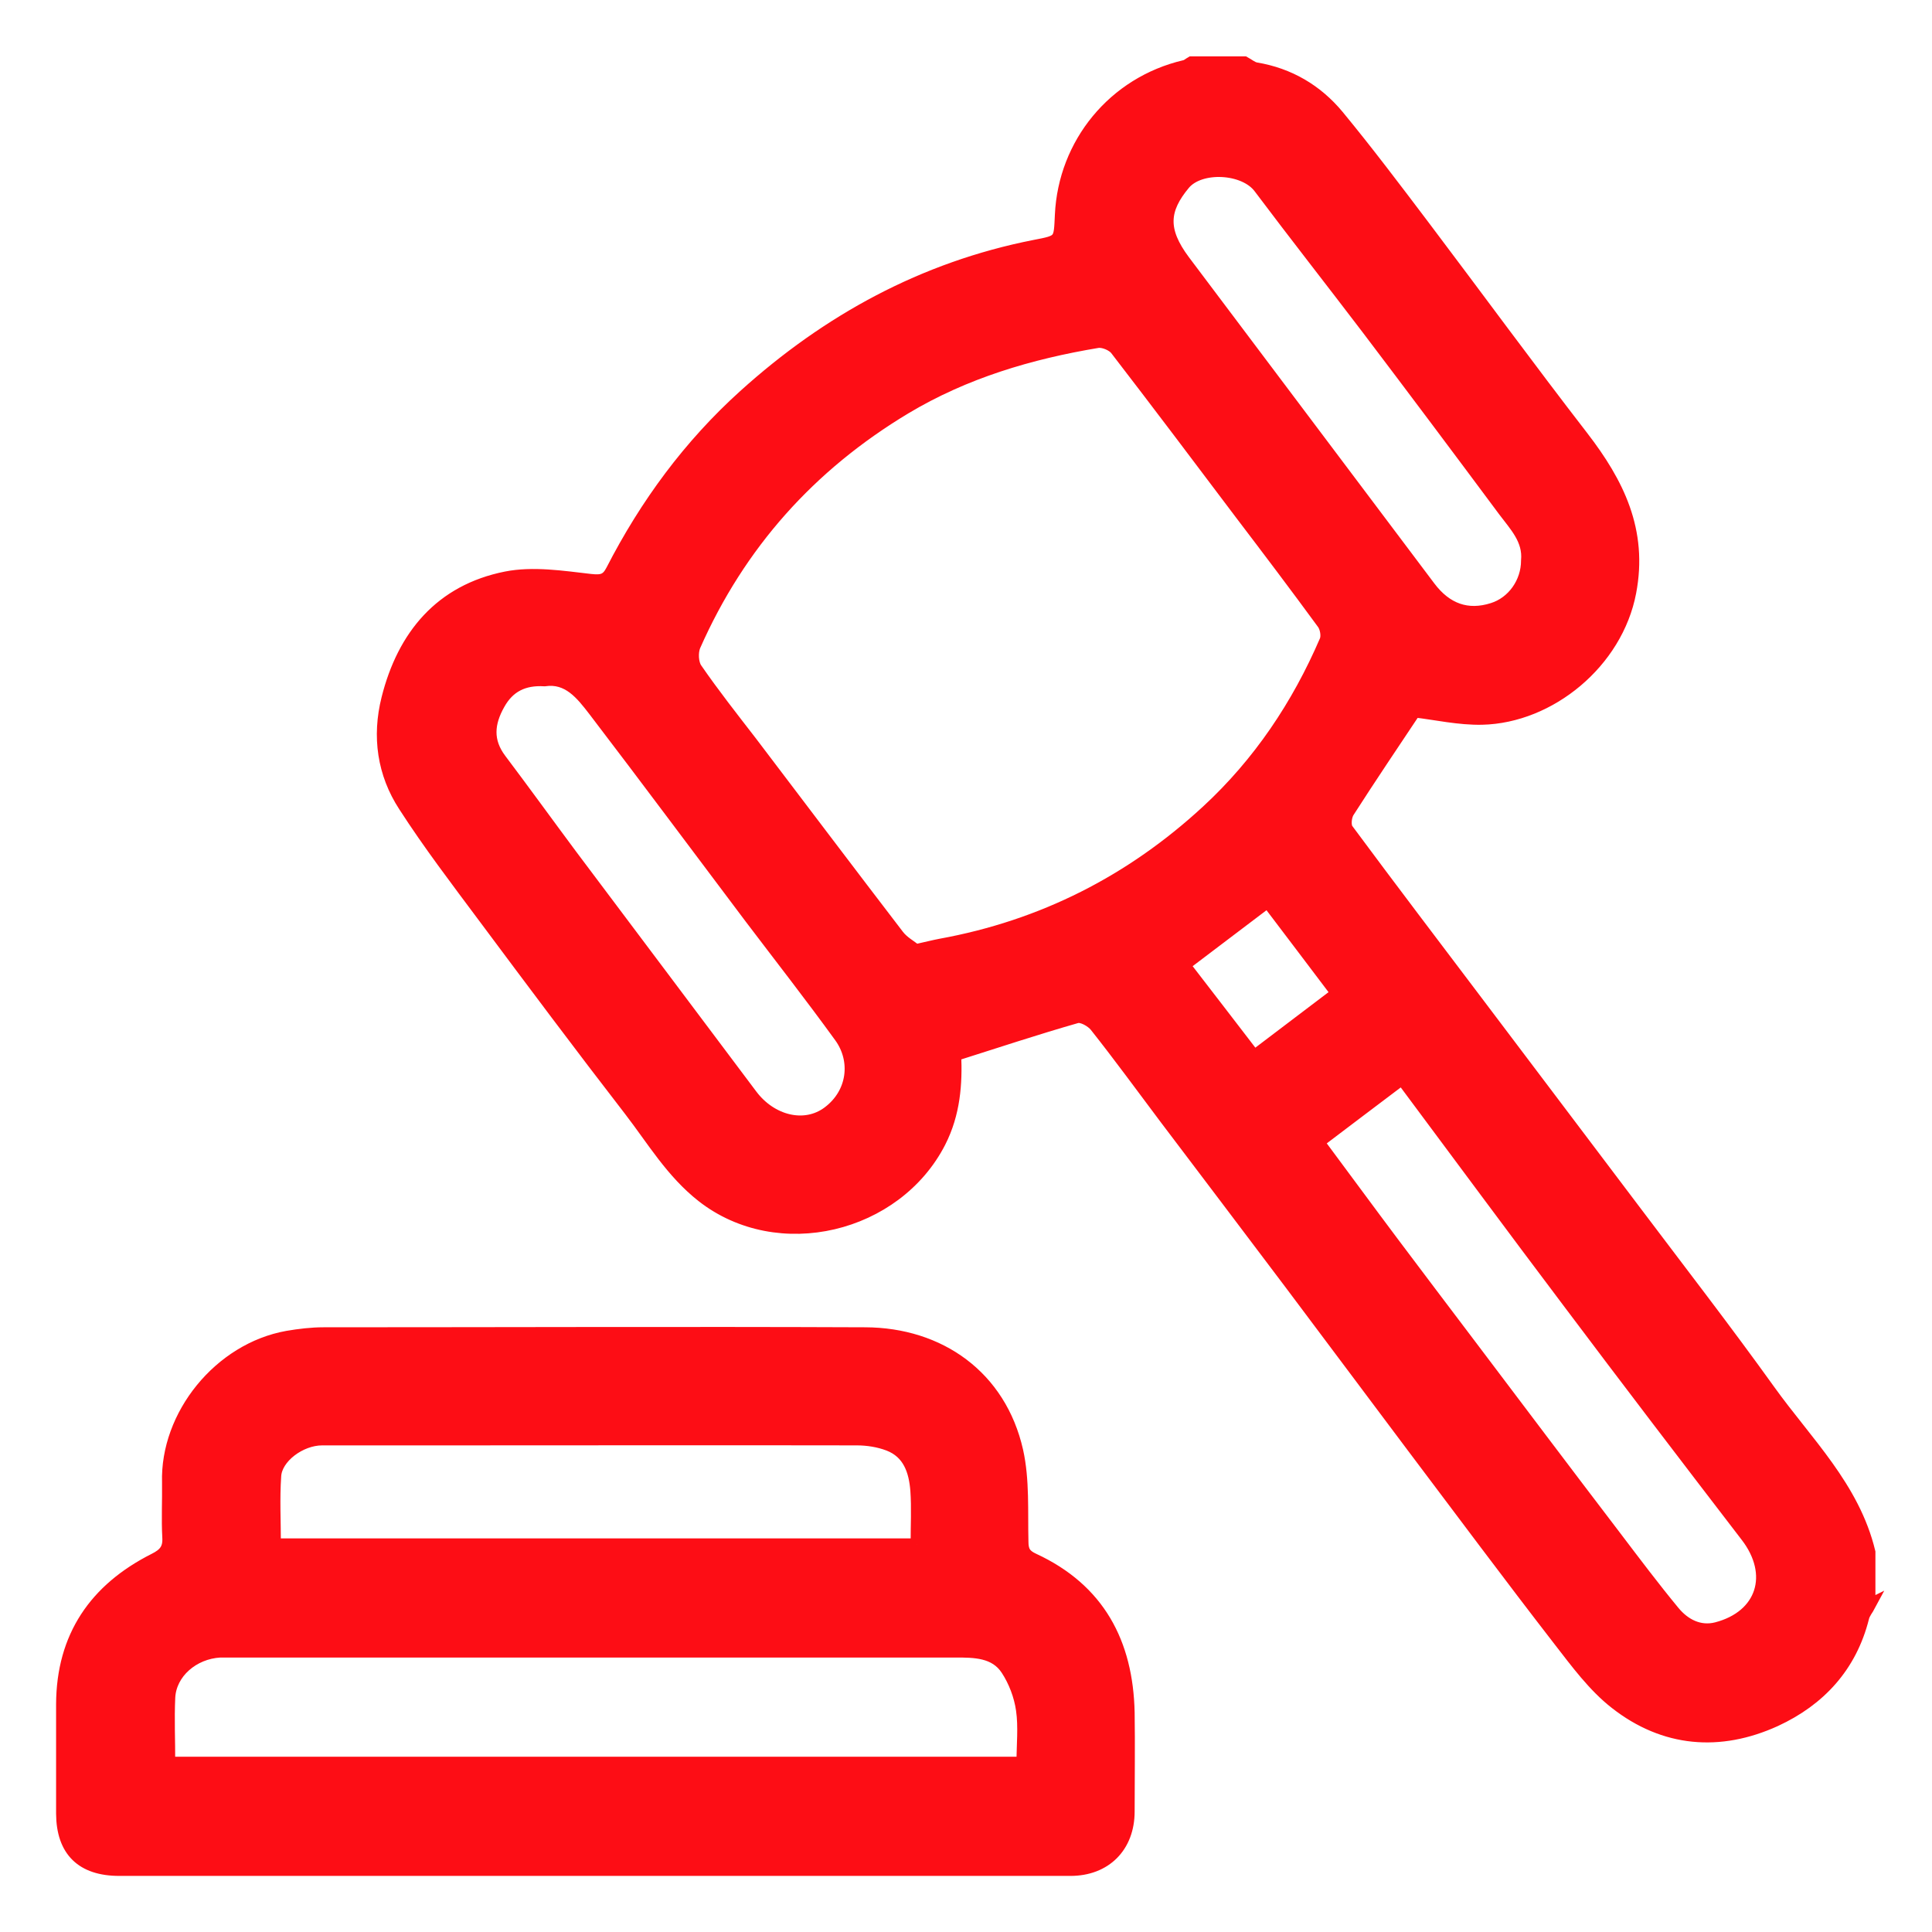 <svg width="31" height="31" viewBox="0 0 31 31" fill="none" xmlns="http://www.w3.org/2000/svg">
<mask id="path-1-outside-1_9_244" maskUnits="userSpaceOnUse" x="0" y="0.004" width="31" height="31" fill="black">
<rect fill="white" y="0.004" width="31" height="31"/>
<path d="M30 25.751C29.964 25.819 29.907 25.884 29.891 25.956C29.694 26.738 29.194 27.277 28.486 27.604C27.595 28.01 26.705 27.938 25.924 27.326C25.573 27.052 25.296 26.673 25.018 26.315C24.22 25.284 23.443 24.24 22.657 23.197C22.005 22.331 21.356 21.457 20.704 20.591C20.035 19.705 19.367 18.819 18.698 17.937C18.328 17.445 17.965 16.946 17.582 16.463C17.518 16.382 17.361 16.294 17.276 16.318C16.628 16.503 15.987 16.716 15.323 16.926C15.343 17.385 15.311 17.864 15.077 18.323C14.38 19.685 12.491 20.148 11.271 19.194C10.779 18.807 10.477 18.291 10.111 17.816C9.317 16.789 8.54 15.75 7.763 14.707C7.328 14.123 6.885 13.543 6.49 12.93C6.152 12.411 6.067 11.819 6.22 11.21C6.474 10.199 7.074 9.478 8.121 9.269C8.552 9.184 9.023 9.257 9.474 9.309C9.66 9.329 9.74 9.309 9.821 9.152C10.365 8.093 11.061 7.146 11.944 6.349C13.281 5.141 14.819 4.299 16.604 3.948C17.023 3.868 17.006 3.868 17.026 3.449C17.079 2.305 17.872 1.33 19.008 1.064C19.049 1.056 19.081 1.024 19.117 1.004C19.399 1.004 19.685 1.004 19.967 1.004C20.027 1.036 20.088 1.089 20.152 1.101C20.684 1.189 21.127 1.451 21.465 1.858C21.94 2.434 22.392 3.034 22.843 3.63C23.692 4.754 24.526 5.894 25.388 7.009C25.96 7.751 26.343 8.516 26.154 9.503C25.94 10.626 24.869 11.504 23.781 11.529C23.411 11.537 23.04 11.452 22.698 11.412C22.347 11.939 21.985 12.475 21.634 13.023C21.586 13.095 21.57 13.252 21.618 13.313C22.315 14.255 23.028 15.19 23.733 16.124C24.571 17.232 25.408 18.34 26.246 19.451C26.963 20.402 27.692 21.344 28.389 22.315C28.981 23.141 29.742 23.866 29.992 24.905V25.755L30 25.751ZM14.694 15.25C14.876 15.21 14.984 15.182 15.089 15.162C16.729 14.864 18.154 14.139 19.371 13.015C20.204 12.246 20.825 11.319 21.272 10.28C21.304 10.204 21.28 10.066 21.227 9.998C20.797 9.41 20.358 8.83 19.914 8.246C19.25 7.364 18.585 6.482 17.909 5.604C17.852 5.531 17.707 5.471 17.615 5.483C16.527 5.664 15.48 5.974 14.525 6.546C12.995 7.465 11.863 8.729 11.142 10.361C11.098 10.465 11.106 10.646 11.17 10.735C11.448 11.138 11.75 11.521 12.048 11.907C12.834 12.942 13.619 13.982 14.409 15.013C14.489 15.117 14.61 15.182 14.69 15.246L14.694 15.25ZM21.151 18.328C21.558 18.875 21.948 19.407 22.347 19.939C22.75 20.474 23.153 21.01 23.56 21.546C24.345 22.585 25.13 23.628 25.92 24.663C26.226 25.066 26.532 25.473 26.854 25.863C27.027 26.073 27.269 26.198 27.543 26.129C28.288 25.936 28.498 25.259 28.026 24.647C27.064 23.394 26.105 22.138 25.155 20.873C24.268 19.697 23.394 18.513 22.496 17.308C22.045 17.647 21.606 17.981 21.147 18.328H21.151ZM8.737 10.912C8.399 10.892 8.161 11.013 8.004 11.295C7.831 11.601 7.803 11.891 8.028 12.189C8.411 12.697 8.786 13.216 9.164 13.724C10.127 15.009 11.09 16.285 12.052 17.57C12.37 17.997 12.914 18.134 13.293 17.848C13.7 17.542 13.76 17.014 13.482 16.632C13.015 15.987 12.527 15.363 12.048 14.731C11.21 13.619 10.381 12.503 9.535 11.396C9.333 11.134 9.116 10.856 8.737 10.912ZM24.506 8.995C24.538 8.657 24.313 8.431 24.136 8.194C23.411 7.219 22.681 6.244 21.948 5.277C21.372 4.52 20.784 3.771 20.212 3.01C19.967 2.68 19.258 2.643 19 2.949C18.658 3.36 18.626 3.691 18.996 4.186C20.309 5.93 21.622 7.678 22.935 9.422C23.205 9.781 23.547 9.901 23.95 9.773C24.276 9.672 24.506 9.35 24.506 8.995ZM21.457 15.939C21.074 15.431 20.704 14.944 20.341 14.465C19.87 14.823 19.431 15.154 18.996 15.484C19.383 15.983 19.745 16.459 20.124 16.95C20.587 16.6 21.022 16.269 21.457 15.939Z"/>
<path d="M9.503 30C6.973 30 4.444 30 1.914 30C1.314 30 1.004 29.694 1 29.102C1 28.518 1 27.93 1 27.346C1.004 26.262 1.528 25.501 2.478 25.022C2.639 24.941 2.716 24.857 2.704 24.667C2.688 24.377 2.704 24.083 2.7 23.789C2.667 22.71 3.525 21.646 4.613 21.453C4.802 21.421 5 21.397 5.189 21.397C8.085 21.397 10.985 21.385 13.881 21.397C15.077 21.401 16.048 22.089 16.318 23.282C16.422 23.749 16.39 24.248 16.402 24.736C16.402 24.885 16.442 24.957 16.584 25.022C17.627 25.505 18.082 26.359 18.106 27.479C18.114 28.006 18.106 28.534 18.106 29.066C18.106 29.629 17.735 30 17.176 30C14.618 30 12.06 30 9.503 30ZM2.704 28.288H16.41C16.41 27.994 16.442 27.708 16.402 27.434C16.37 27.209 16.281 26.975 16.157 26.786C15.967 26.496 15.633 26.496 15.331 26.496C11.464 26.496 7.598 26.496 3.731 26.496C3.666 26.496 3.598 26.496 3.533 26.496C3.098 26.52 2.732 26.838 2.712 27.237C2.696 27.583 2.712 27.93 2.712 28.292L2.704 28.288ZM14.711 24.784C14.711 24.478 14.727 24.196 14.707 23.914C14.682 23.6 14.586 23.306 14.259 23.181C14.102 23.121 13.921 23.092 13.748 23.092C11.577 23.088 9.406 23.092 7.235 23.092C6.546 23.092 5.857 23.092 5.169 23.092C4.818 23.092 4.428 23.382 4.412 23.684C4.387 24.047 4.407 24.413 4.407 24.784H14.715H14.711Z"/>
</mask>
<path d="M30 25.751C29.964 25.819 29.907 25.884 29.891 25.956C29.694 26.738 29.194 27.277 28.486 27.604C27.595 28.01 26.705 27.938 25.924 27.326C25.573 27.052 25.296 26.673 25.018 26.315C24.22 25.284 23.443 24.24 22.657 23.197C22.005 22.331 21.356 21.457 20.704 20.591C20.035 19.705 19.367 18.819 18.698 17.937C18.328 17.445 17.965 16.946 17.582 16.463C17.518 16.382 17.361 16.294 17.276 16.318C16.628 16.503 15.987 16.716 15.323 16.926C15.343 17.385 15.311 17.864 15.077 18.323C14.38 19.685 12.491 20.148 11.271 19.194C10.779 18.807 10.477 18.291 10.111 17.816C9.317 16.789 8.54 15.75 7.763 14.707C7.328 14.123 6.885 13.543 6.49 12.93C6.152 12.411 6.067 11.819 6.22 11.21C6.474 10.199 7.074 9.478 8.121 9.269C8.552 9.184 9.023 9.257 9.474 9.309C9.66 9.329 9.74 9.309 9.821 9.152C10.365 8.093 11.061 7.146 11.944 6.349C13.281 5.141 14.819 4.299 16.604 3.948C17.023 3.868 17.006 3.868 17.026 3.449C17.079 2.305 17.872 1.33 19.008 1.064C19.049 1.056 19.081 1.024 19.117 1.004C19.399 1.004 19.685 1.004 19.967 1.004C20.027 1.036 20.088 1.089 20.152 1.101C20.684 1.189 21.127 1.451 21.465 1.858C21.94 2.434 22.392 3.034 22.843 3.63C23.692 4.754 24.526 5.894 25.388 7.009C25.96 7.751 26.343 8.516 26.154 9.503C25.94 10.626 24.869 11.504 23.781 11.529C23.411 11.537 23.04 11.452 22.698 11.412C22.347 11.939 21.985 12.475 21.634 13.023C21.586 13.095 21.57 13.252 21.618 13.313C22.315 14.255 23.028 15.19 23.733 16.124C24.571 17.232 25.408 18.34 26.246 19.451C26.963 20.402 27.692 21.344 28.389 22.315C28.981 23.141 29.742 23.866 29.992 24.905V25.755L30 25.751ZM14.694 15.25C14.876 15.21 14.984 15.182 15.089 15.162C16.729 14.864 18.154 14.139 19.371 13.015C20.204 12.246 20.825 11.319 21.272 10.28C21.304 10.204 21.28 10.066 21.227 9.998C20.797 9.41 20.358 8.83 19.914 8.246C19.25 7.364 18.585 6.482 17.909 5.604C17.852 5.531 17.707 5.471 17.615 5.483C16.527 5.664 15.48 5.974 14.525 6.546C12.995 7.465 11.863 8.729 11.142 10.361C11.098 10.465 11.106 10.646 11.17 10.735C11.448 11.138 11.75 11.521 12.048 11.907C12.834 12.942 13.619 13.982 14.409 15.013C14.489 15.117 14.61 15.182 14.69 15.246L14.694 15.25ZM21.151 18.328C21.558 18.875 21.948 19.407 22.347 19.939C22.75 20.474 23.153 21.01 23.56 21.546C24.345 22.585 25.13 23.628 25.92 24.663C26.226 25.066 26.532 25.473 26.854 25.863C27.027 26.073 27.269 26.198 27.543 26.129C28.288 25.936 28.498 25.259 28.026 24.647C27.064 23.394 26.105 22.138 25.155 20.873C24.268 19.697 23.394 18.513 22.496 17.308C22.045 17.647 21.606 17.981 21.147 18.328H21.151ZM8.737 10.912C8.399 10.892 8.161 11.013 8.004 11.295C7.831 11.601 7.803 11.891 8.028 12.189C8.411 12.697 8.786 13.216 9.164 13.724C10.127 15.009 11.09 16.285 12.052 17.57C12.37 17.997 12.914 18.134 13.293 17.848C13.7 17.542 13.76 17.014 13.482 16.632C13.015 15.987 12.527 15.363 12.048 14.731C11.21 13.619 10.381 12.503 9.535 11.396C9.333 11.134 9.116 10.856 8.737 10.912ZM24.506 8.995C24.538 8.657 24.313 8.431 24.136 8.194C23.411 7.219 22.681 6.244 21.948 5.277C21.372 4.52 20.784 3.771 20.212 3.01C19.967 2.68 19.258 2.643 19 2.949C18.658 3.36 18.626 3.691 18.996 4.186C20.309 5.93 21.622 7.678 22.935 9.422C23.205 9.781 23.547 9.901 23.95 9.773C24.276 9.672 24.506 9.35 24.506 8.995ZM21.457 15.939C21.074 15.431 20.704 14.944 20.341 14.465C19.87 14.823 19.431 15.154 18.996 15.484C19.383 15.983 19.745 16.459 20.124 16.95C20.587 16.6 21.022 16.269 21.457 15.939Z" fill="#FD0D15"/>
<path d="M9.503 30C6.973 30 4.444 30 1.914 30C1.314 30 1.004 29.694 1 29.102C1 28.518 1 27.93 1 27.346C1.004 26.262 1.528 25.501 2.478 25.022C2.639 24.941 2.716 24.857 2.704 24.667C2.688 24.377 2.704 24.083 2.7 23.789C2.667 22.71 3.525 21.646 4.613 21.453C4.802 21.421 5 21.397 5.189 21.397C8.085 21.397 10.985 21.385 13.881 21.397C15.077 21.401 16.048 22.089 16.318 23.282C16.422 23.749 16.39 24.248 16.402 24.736C16.402 24.885 16.442 24.957 16.584 25.022C17.627 25.505 18.082 26.359 18.106 27.479C18.114 28.006 18.106 28.534 18.106 29.066C18.106 29.629 17.735 30 17.176 30C14.618 30 12.06 30 9.503 30ZM2.704 28.288H16.41C16.41 27.994 16.442 27.708 16.402 27.434C16.37 27.209 16.281 26.975 16.157 26.786C15.967 26.496 15.633 26.496 15.331 26.496C11.464 26.496 7.598 26.496 3.731 26.496C3.666 26.496 3.598 26.496 3.533 26.496C3.098 26.52 2.732 26.838 2.712 27.237C2.696 27.583 2.712 27.93 2.712 28.292L2.704 28.288ZM14.711 24.784C14.711 24.478 14.727 24.196 14.707 23.914C14.682 23.6 14.586 23.306 14.259 23.181C14.102 23.121 13.921 23.092 13.748 23.092C11.577 23.088 9.406 23.092 7.235 23.092C6.546 23.092 5.857 23.092 5.169 23.092C4.818 23.092 4.428 23.382 4.412 23.684C4.387 24.047 4.407 24.413 4.407 24.784H14.715H14.711Z" fill="#FD0D15"/>
<path d="M30 25.751C29.964 25.819 29.907 25.884 29.891 25.956C29.694 26.738 29.194 27.277 28.486 27.604C27.595 28.01 26.705 27.938 25.924 27.326C25.573 27.052 25.296 26.673 25.018 26.315C24.22 25.284 23.443 24.24 22.657 23.197C22.005 22.331 21.356 21.457 20.704 20.591C20.035 19.705 19.367 18.819 18.698 17.937C18.328 17.445 17.965 16.946 17.582 16.463C17.518 16.382 17.361 16.294 17.276 16.318C16.628 16.503 15.987 16.716 15.323 16.926C15.343 17.385 15.311 17.864 15.077 18.323C14.38 19.685 12.491 20.148 11.271 19.194C10.779 18.807 10.477 18.291 10.111 17.816C9.317 16.789 8.54 15.75 7.763 14.707C7.328 14.123 6.885 13.543 6.49 12.93C6.152 12.411 6.067 11.819 6.22 11.21C6.474 10.199 7.074 9.478 8.121 9.269C8.552 9.184 9.023 9.257 9.474 9.309C9.66 9.329 9.74 9.309 9.821 9.152C10.365 8.093 11.061 7.146 11.944 6.349C13.281 5.141 14.819 4.299 16.604 3.948C17.023 3.868 17.006 3.868 17.026 3.449C17.079 2.305 17.872 1.33 19.008 1.064C19.049 1.056 19.081 1.024 19.117 1.004C19.399 1.004 19.685 1.004 19.967 1.004C20.027 1.036 20.088 1.089 20.152 1.101C20.684 1.189 21.127 1.451 21.465 1.858C21.94 2.434 22.392 3.034 22.843 3.63C23.692 4.754 24.526 5.894 25.388 7.009C25.96 7.751 26.343 8.516 26.154 9.503C25.94 10.626 24.869 11.504 23.781 11.529C23.411 11.537 23.04 11.452 22.698 11.412C22.347 11.939 21.985 12.475 21.634 13.023C21.586 13.095 21.57 13.252 21.618 13.313C22.315 14.255 23.028 15.19 23.733 16.124C24.571 17.232 25.408 18.34 26.246 19.451C26.963 20.402 27.692 21.344 28.389 22.315C28.981 23.141 29.742 23.866 29.992 24.905V25.755L30 25.751ZM14.694 15.25C14.876 15.21 14.984 15.182 15.089 15.162C16.729 14.864 18.154 14.139 19.371 13.015C20.204 12.246 20.825 11.319 21.272 10.28C21.304 10.204 21.28 10.066 21.227 9.998C20.797 9.41 20.358 8.83 19.914 8.246C19.25 7.364 18.585 6.482 17.909 5.604C17.852 5.531 17.707 5.471 17.615 5.483C16.527 5.664 15.48 5.974 14.525 6.546C12.995 7.465 11.863 8.729 11.142 10.361C11.098 10.465 11.106 10.646 11.17 10.735C11.448 11.138 11.75 11.521 12.048 11.907C12.834 12.942 13.619 13.982 14.409 15.013C14.489 15.117 14.61 15.182 14.69 15.246L14.694 15.25ZM21.151 18.328C21.558 18.875 21.948 19.407 22.347 19.939C22.75 20.474 23.153 21.01 23.56 21.546C24.345 22.585 25.13 23.628 25.92 24.663C26.226 25.066 26.532 25.473 26.854 25.863C27.027 26.073 27.269 26.198 27.543 26.129C28.288 25.936 28.498 25.259 28.026 24.647C27.064 23.394 26.105 22.138 25.155 20.873C24.268 19.697 23.394 18.513 22.496 17.308C22.045 17.647 21.606 17.981 21.147 18.328H21.151ZM8.737 10.912C8.399 10.892 8.161 11.013 8.004 11.295C7.831 11.601 7.803 11.891 8.028 12.189C8.411 12.697 8.786 13.216 9.164 13.724C10.127 15.009 11.09 16.285 12.052 17.57C12.37 17.997 12.914 18.134 13.293 17.848C13.7 17.542 13.76 17.014 13.482 16.632C13.015 15.987 12.527 15.363 12.048 14.731C11.21 13.619 10.381 12.503 9.535 11.396C9.333 11.134 9.116 10.856 8.737 10.912ZM24.506 8.995C24.538 8.657 24.313 8.431 24.136 8.194C23.411 7.219 22.681 6.244 21.948 5.277C21.372 4.52 20.784 3.771 20.212 3.01C19.967 2.68 19.258 2.643 19 2.949C18.658 3.36 18.626 3.691 18.996 4.186C20.309 5.93 21.622 7.678 22.935 9.422C23.205 9.781 23.547 9.901 23.95 9.773C24.276 9.672 24.506 9.35 24.506 8.995ZM21.457 15.939C21.074 15.431 20.704 14.944 20.341 14.465C19.87 14.823 19.431 15.154 18.996 15.484C19.383 15.983 19.745 16.459 20.124 16.95C20.587 16.6 21.022 16.269 21.457 15.939Z" stroke="#FD0D15" stroke-width="0.2" mask="url(#path-1-outside-1_9_244)"/>
<path d="M9.503 30C6.973 30 4.444 30 1.914 30C1.314 30 1.004 29.694 1 29.102C1 28.518 1 27.93 1 27.346C1.004 26.262 1.528 25.501 2.478 25.022C2.639 24.941 2.716 24.857 2.704 24.667C2.688 24.377 2.704 24.083 2.7 23.789C2.667 22.71 3.525 21.646 4.613 21.453C4.802 21.421 5 21.397 5.189 21.397C8.085 21.397 10.985 21.385 13.881 21.397C15.077 21.401 16.048 22.089 16.318 23.282C16.422 23.749 16.39 24.248 16.402 24.736C16.402 24.885 16.442 24.957 16.584 25.022C17.627 25.505 18.082 26.359 18.106 27.479C18.114 28.006 18.106 28.534 18.106 29.066C18.106 29.629 17.735 30 17.176 30C14.618 30 12.06 30 9.503 30ZM2.704 28.288H16.41C16.41 27.994 16.442 27.708 16.402 27.434C16.37 27.209 16.281 26.975 16.157 26.786C15.967 26.496 15.633 26.496 15.331 26.496C11.464 26.496 7.598 26.496 3.731 26.496C3.666 26.496 3.598 26.496 3.533 26.496C3.098 26.52 2.732 26.838 2.712 27.237C2.696 27.583 2.712 27.93 2.712 28.292L2.704 28.288ZM14.711 24.784C14.711 24.478 14.727 24.196 14.707 23.914C14.682 23.6 14.586 23.306 14.259 23.181C14.102 23.121 13.921 23.092 13.748 23.092C11.577 23.088 9.406 23.092 7.235 23.092C6.546 23.092 5.857 23.092 5.169 23.092C4.818 23.092 4.428 23.382 4.412 23.684C4.387 24.047 4.407 24.413 4.407 24.784H14.715H14.711Z" stroke="#FD0D15" stroke-width="0.2" mask="url(#path-1-outside-1_9_244)"/>
</svg>
